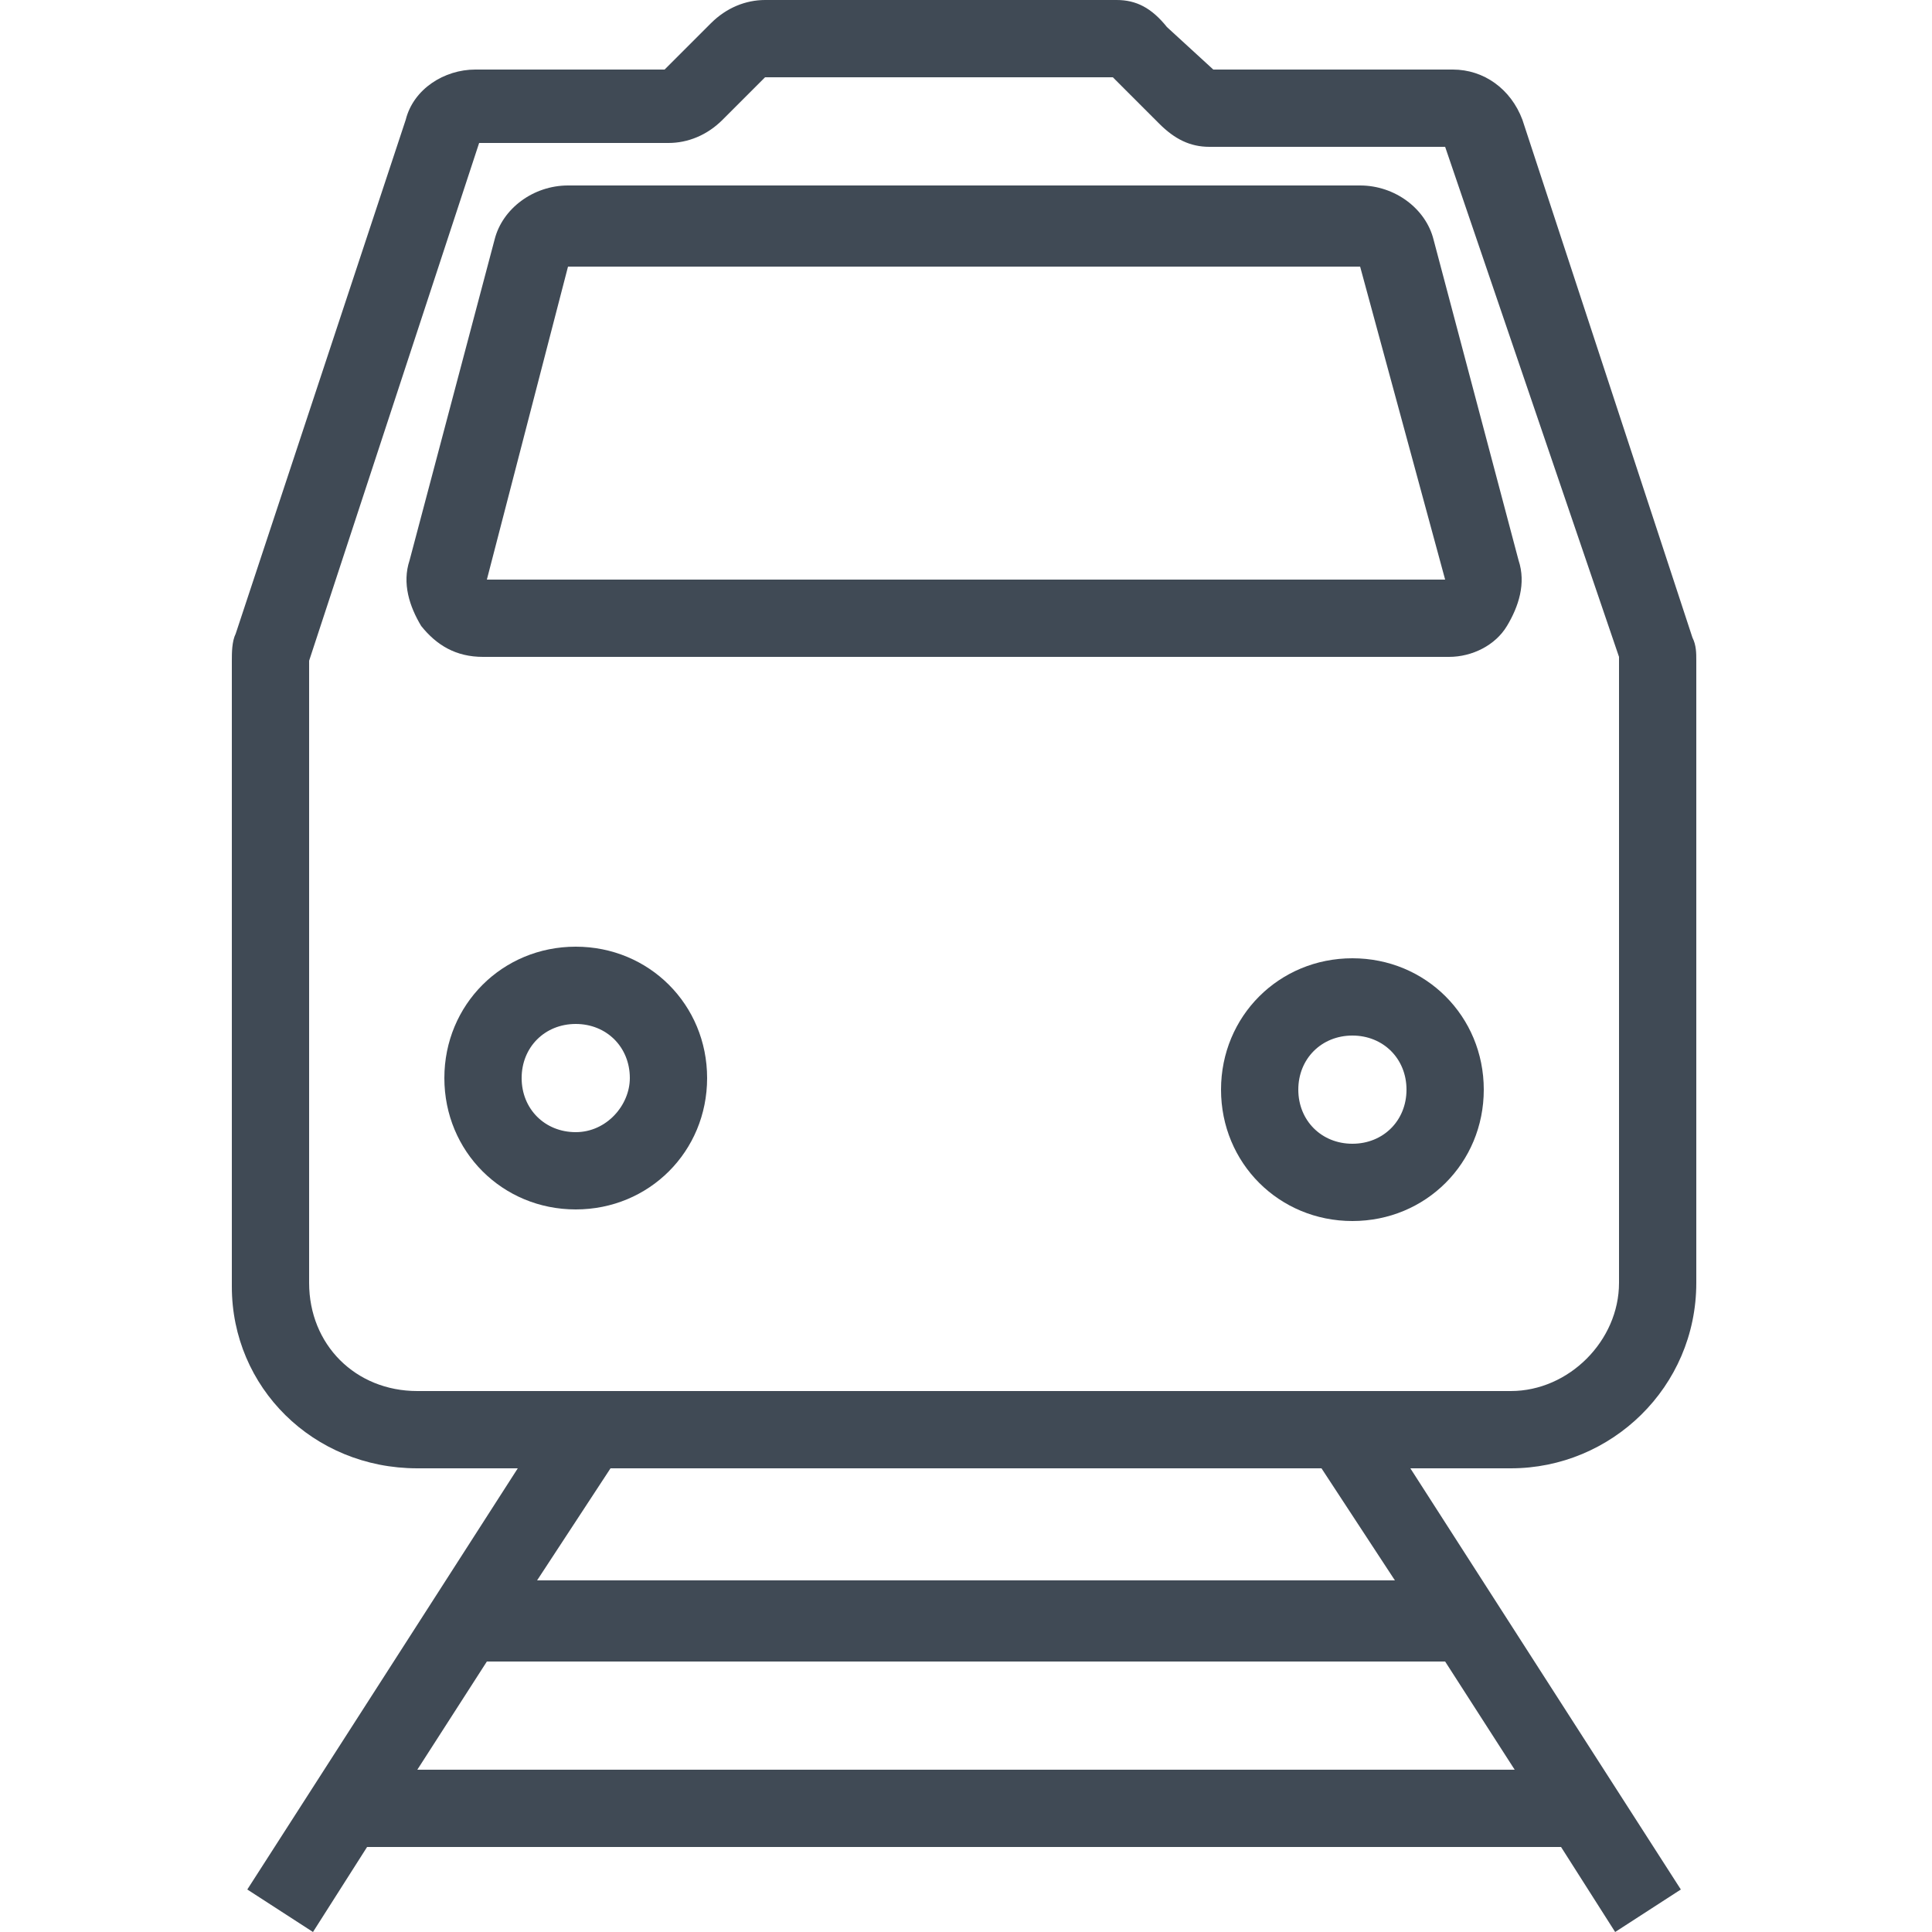 <?xml version="1.0" encoding="utf-8"?>
<!-- Generator: Adobe Illustrator 22.1.0, SVG Export Plug-In . SVG Version: 6.00 Build 0)  -->
<svg version="1.1" id="Layer_1" xmlns="http://www.w3.org/2000/svg" xmlns:xlink="http://www.w3.org/1999/xlink" x="0px" y="0px"
	 viewBox="0 0 50 50" style="enable-background:new 0 0 50 50;" xml:space="preserve">
<style type="text/css">
	.st0{fill:#404A55;}
	.st1{fill:none;stroke:#404A55;stroke-width:2;stroke-linecap:round;stroke-linejoin:round;stroke-miterlimit:10;}
	.st2{fill:#404A55;stroke:#404A55;stroke-width:0.4;stroke-miterlimit:10;}
	.st3{fill:none;stroke:#404A55;stroke-width:1.5;stroke-miterlimit:10;}
</style>
<g>
	<g>
		<path class="st0" d="M14.9,24.5c-1.9,0-3.4,1.5-3.4,3.4c0,1.9,1.5,3.4,3.4,3.4s3.4-1.5,3.4-3.4C18.3,26,16.8,24.5,14.9,24.5z
			 M14.9,29.3c-0.8,0-1.4-0.6-1.4-1.4c0-0.8,0.6-1.4,1.4-1.4c0.8,0,1.4,0.6,1.4,1.4C16.3,28.6,15.7,29.3,14.9,29.3z"/>
		<path class="st0" d="M35,24.8c-1.9,0-3.4,1.5-3.4,3.4s1.5,3.4,3.4,3.4s3.4-1.5,3.4-3.4S36.9,24.8,35,24.8z M35,29.6
			c-0.8,0-1.4-0.6-1.4-1.4s0.6-1.4,1.4-1.4c0.8,0,1.4,0.6,1.4,1.4S35.8,29.6,35,29.6z"/>
		<path class="st0" d="M10.8,38h2.6l-7,10.9L8.1,50l1.4-2.2h30.9l1.4,2.2l1.7-1.1l-7-10.9h2.6c2.6,0,4.8-2.1,4.8-4.8V17.1
			c0-0.2,0-0.4-0.1-0.6L39.4,3.1c-0.3-0.8-1-1.3-1.8-1.3h-6.2l-1.2-1.1C29.8,0.2,29.4,0,28.9,0h-9.1c-0.5,0-1,0.2-1.4,0.6l-1.2,1.2
			h-4.9c-0.8,0-1.6,0.5-1.8,1.3L6.1,16.4C6,16.6,6,16.9,6,17.1v16.2C6,35.9,8.1,38,10.8,38z M10.8,45.8l1.8-2.8h24.8l1.8,2.8H10.8z
			 M36.1,40.9H13.9l1.9-2.9h18.4L36.1,40.9z M12.4,3.7h4.9c0.5,0,1-0.2,1.4-0.6L19.8,2h9L30,3.2c0.4,0.4,0.8,0.6,1.3,0.6h6.1
			L41.9,17v16.2c0,1.5-1.3,2.8-2.8,2.8H10.8C9.2,36,8,34.8,8,33.2V17.1L12.4,3.7z"/>
		<path class="st0" d="M12.5,17h25c0.6,0,1.2-0.3,1.5-0.8s0.5-1.1,0.3-1.7l-2.2-8.3c-0.2-0.8-1-1.4-1.9-1.4H14.7
			c-0.9,0-1.7,0.6-1.9,1.4l-2.2,8.3c-0.2,0.6,0,1.2,0.3,1.7C11.3,16.7,11.8,17,12.5,17z M14.7,6.9h20.5l2.2,8.1H12.6L14.7,6.9z"/>
	</g>
</g>
</svg>
